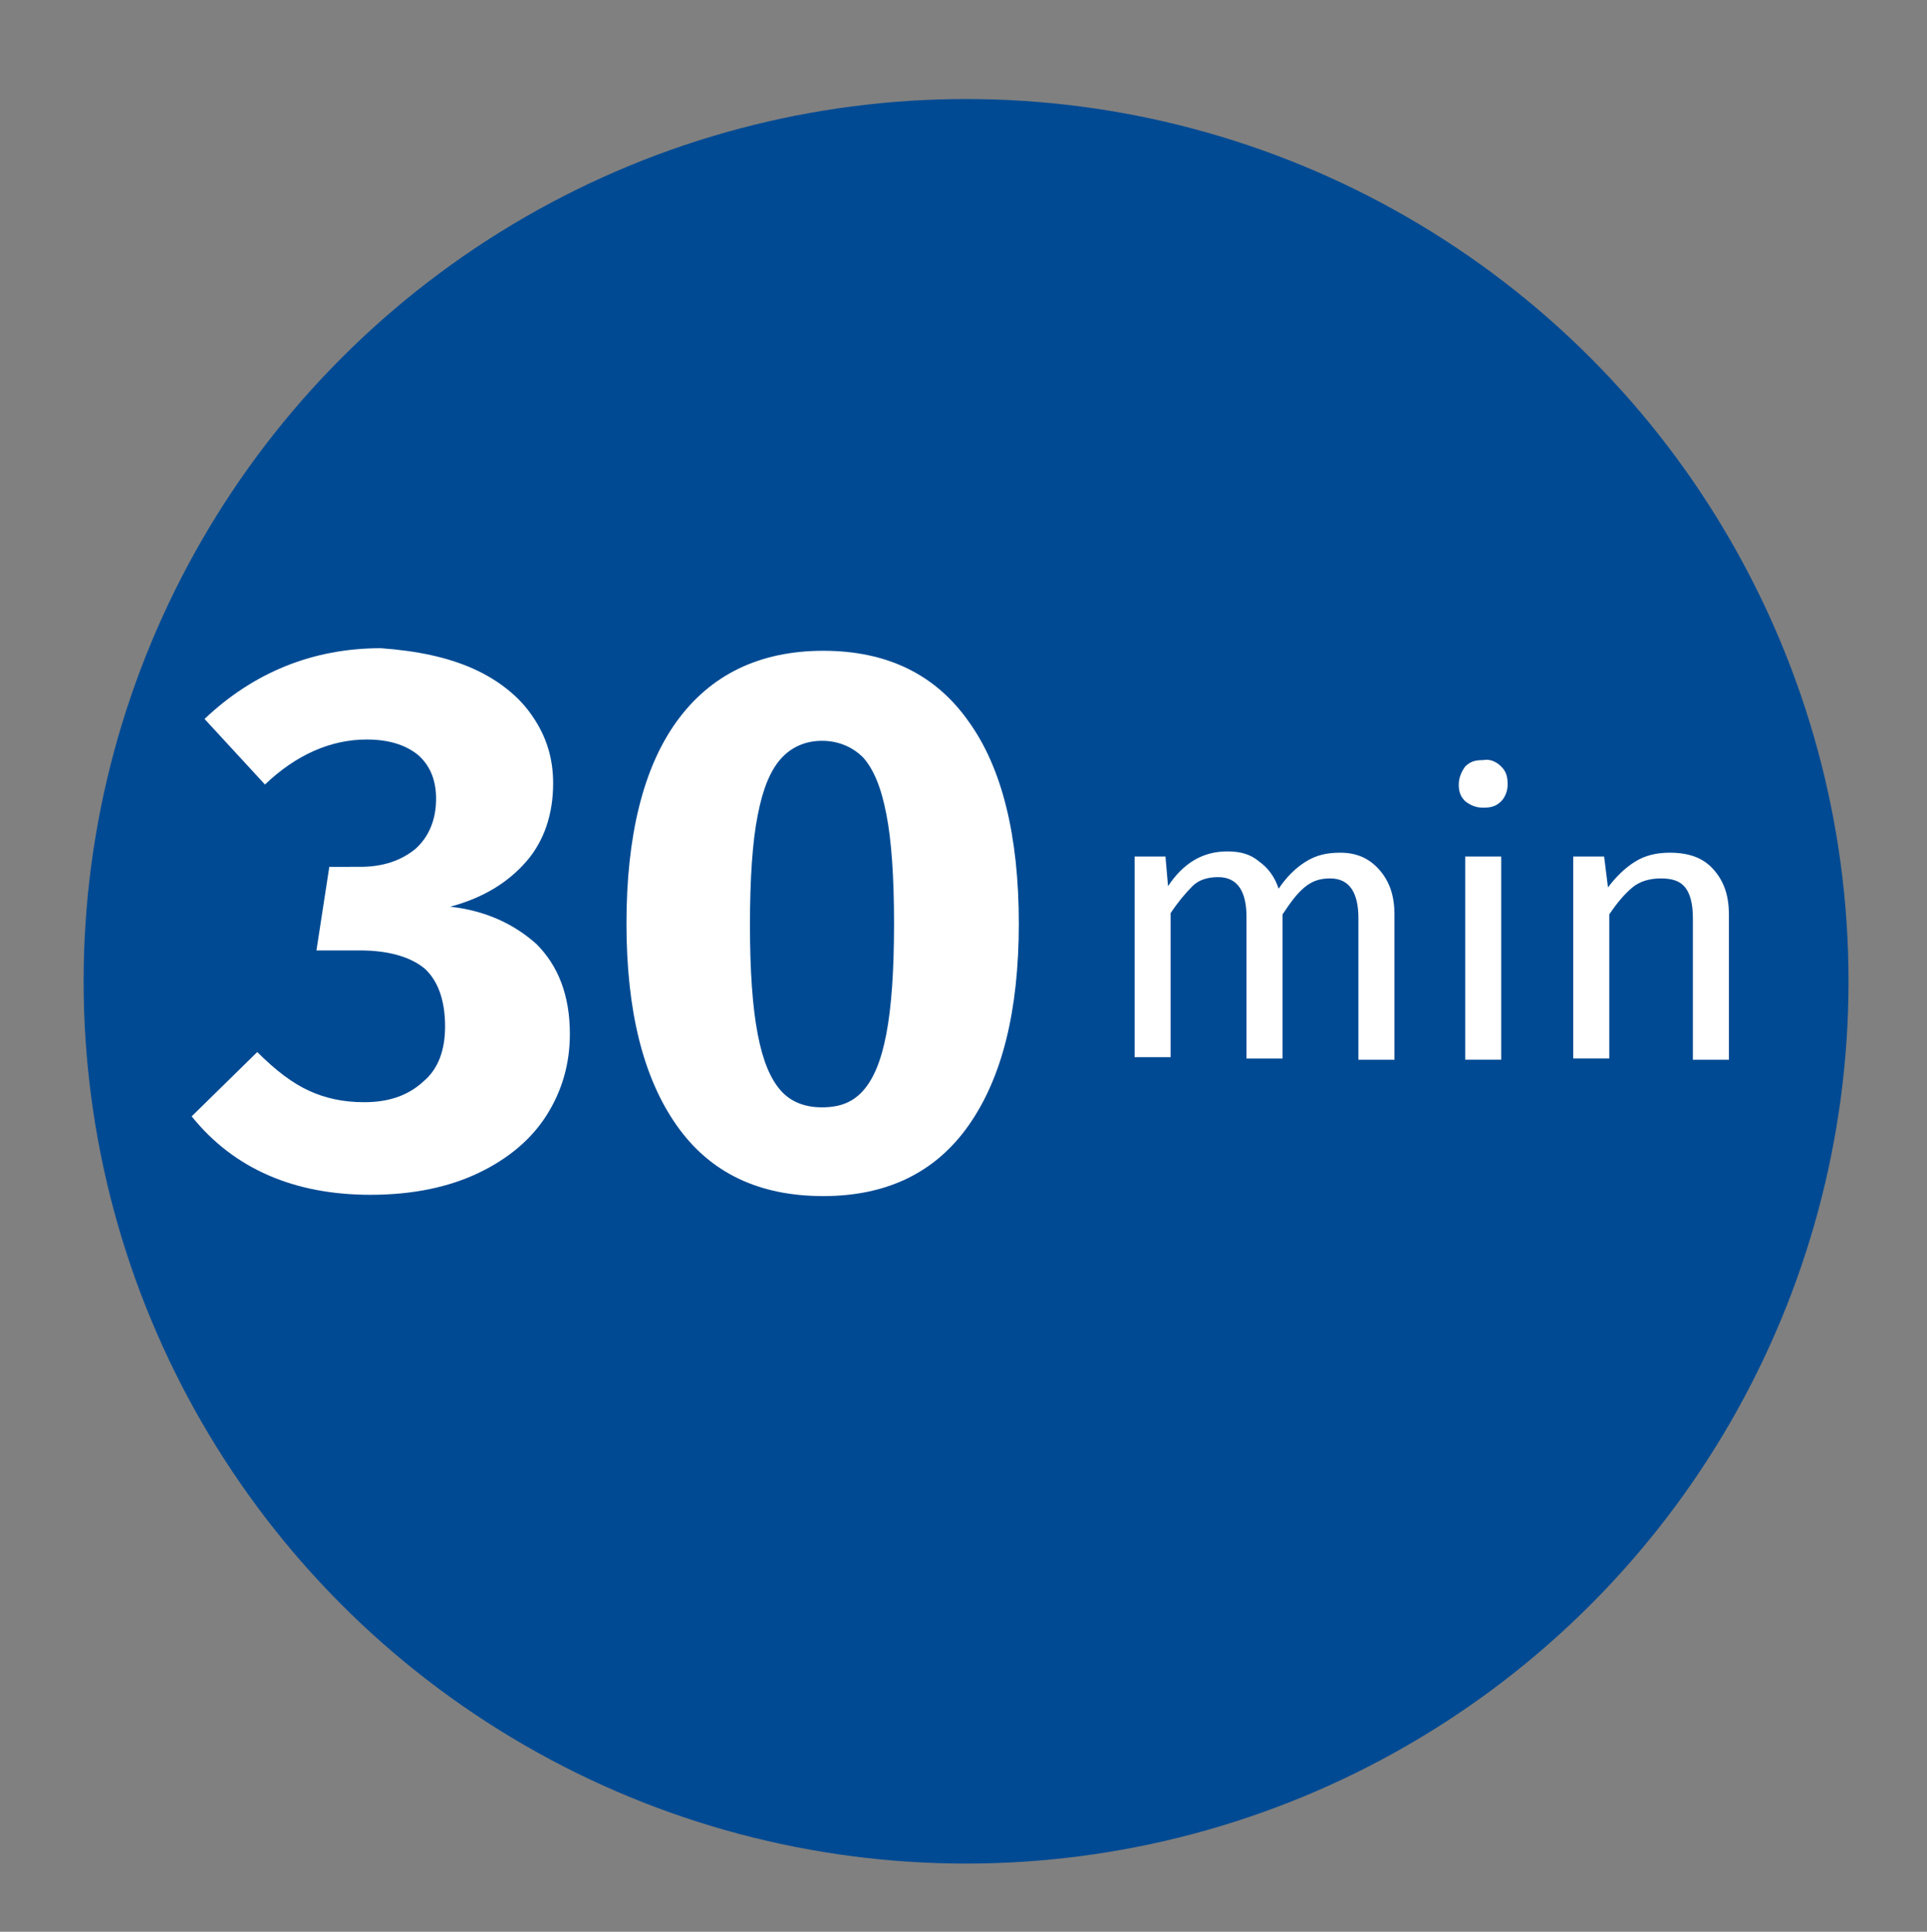 <?xml version="1.0" encoding="UTF-8"?> <svg xmlns="http://www.w3.org/2000/svg" xmlns:xlink="http://www.w3.org/1999/xlink" version="1.1" id="Calque_1" x="0px" y="0px" viewBox="0 0 149.8 150.2" style="enable-background:new 0 0 149.8 150.2;" xml:space="preserve"><rect x="0" y="0" width="149.8" height="150.2" fill="#808080" stroke="none"/> <style type="text/css"> .st0{fill:#004A93;} .st1{fill:#FFFFFF;} </style> <circle class="st0" cx="75.1" cy="76.3" r="68.6"></circle> <g> <path class="st1" d="M36.8,52c2,0.9,3.6,2.2,4.6,3.7c1.1,1.6,1.6,3.3,1.6,5.2c0,2.4-0.7,4.5-2.1,6.1c-1.4,1.6-3.3,2.8-5.9,3.5 c2.7,0.3,4.9,1.3,6.7,2.9c1.7,1.7,2.6,4,2.6,7c0,2.3-0.6,4.4-1.8,6.3c-1.2,1.9-3,3.4-5.3,4.5c-2.3,1.1-5.1,1.7-8.4,1.7 c-5.9,0-10.6-2-13.9-6.1l5.1-5c1.4,1.4,2.7,2.4,4,3c1.3,0.6,2.7,0.9,4.3,0.9c1.9,0,3.4-0.5,4.6-1.6c1.2-1,1.7-2.5,1.7-4.3 c0-2.1-0.6-3.6-1.6-4.5c-1.1-0.9-2.8-1.4-5-1.4h-3.4l1-6.5H28c1.8,0,3.2-0.5,4.3-1.4c1-0.9,1.6-2.2,1.6-3.9c0-1.5-0.5-2.6-1.4-3.4 c-1-0.8-2.3-1.2-4-1.2c-2.8,0-5.5,1.2-7.9,3.5l-4.7-5.1c3.8-3.6,8.4-5.5,13.7-5.5C32.4,50.6,34.8,51.1,36.8,52z"></path> <path class="st1" d="M75.3,56.1c2.6,3.6,3.9,8.9,3.9,15.7c0,6.8-1.3,12-3.9,15.7C72.7,91.2,68.9,93,64,93c-5,0-8.8-1.8-11.4-5.5 c-2.6-3.7-3.9-8.9-3.9-15.7c0-6.8,1.3-12.1,3.9-15.7c2.6-3.6,6.4-5.5,11.4-5.5C68.9,50.6,72.7,52.4,75.3,56.1z M60.7,59 c-0.8,0.9-1.4,2.3-1.8,4.4c-0.4,2-0.6,4.9-0.6,8.5c0,3.6,0.2,6.4,0.6,8.5c0.4,2.1,1,3.5,1.8,4.4c0.8,0.9,1.9,1.3,3.2,1.3 c1.4,0,2.4-0.4,3.2-1.3c0.8-0.9,1.4-2.3,1.8-4.4c0.4-2.1,0.6-4.9,0.6-8.6c0-3.6-0.2-6.5-0.6-8.5c-0.4-2.1-1-3.5-1.8-4.4 c-0.8-0.8-1.9-1.3-3.2-1.3C62.6,57.6,61.5,58.1,60.7,59z"></path> </g> <g> <path class="st1" d="M107.2,67.6c0.8,0.9,1.2,2,1.2,3.5v11.3h-2.8v-11c0-2-0.7-3.1-2.2-3.1c-0.8,0-1.4,0.2-2,0.7s-1.1,1.2-1.7,2.1 v11.2h-2.8v-11c0-2-0.7-3.1-2.2-3.1c-0.8,0-1.5,0.2-2,0.7s-1.1,1.2-1.7,2.1v11.2h-2.8V66.6h2.4l0.2,2.3c1.2-1.8,2.7-2.7,4.6-2.7 c1,0,1.8,0.2,2.5,0.8c0.7,0.5,1.2,1.2,1.5,2.1c0.6-0.9,1.3-1.6,2.1-2.1c0.8-0.5,1.6-0.7,2.7-0.7C105.4,66.3,106.4,66.7,107.2,67.6z "></path> <path class="st1" d="M116.7,59.6c0.4,0.4,0.5,0.8,0.5,1.4c0,0.5-0.2,1-0.5,1.3c-0.4,0.4-0.8,0.5-1.4,0.5c-0.6,0-1-0.2-1.4-0.5 c-0.4-0.4-0.5-0.8-0.5-1.3c0-0.5,0.2-1,0.5-1.4c0.4-0.4,0.8-0.5,1.4-0.5C115.8,59,116.3,59.2,116.7,59.6z M116.7,66.6v15.8h-2.8 V66.6H116.7z"></path> <path class="st1" d="M133.2,67.6c0.8,0.9,1.2,2,1.2,3.5v11.3h-2.8v-11c0-1.1-0.2-1.9-0.6-2.4s-1-0.7-1.9-0.7 c-0.8,0-1.6,0.2-2.2,0.7c-0.6,0.5-1.2,1.2-1.8,2.1v11.2h-2.8V66.6h2.4L125,69c0.6-0.8,1.3-1.5,2.1-2s1.7-0.7,2.7-0.7 C131.3,66.3,132.4,66.7,133.2,67.6z"></path> </g> </svg> 